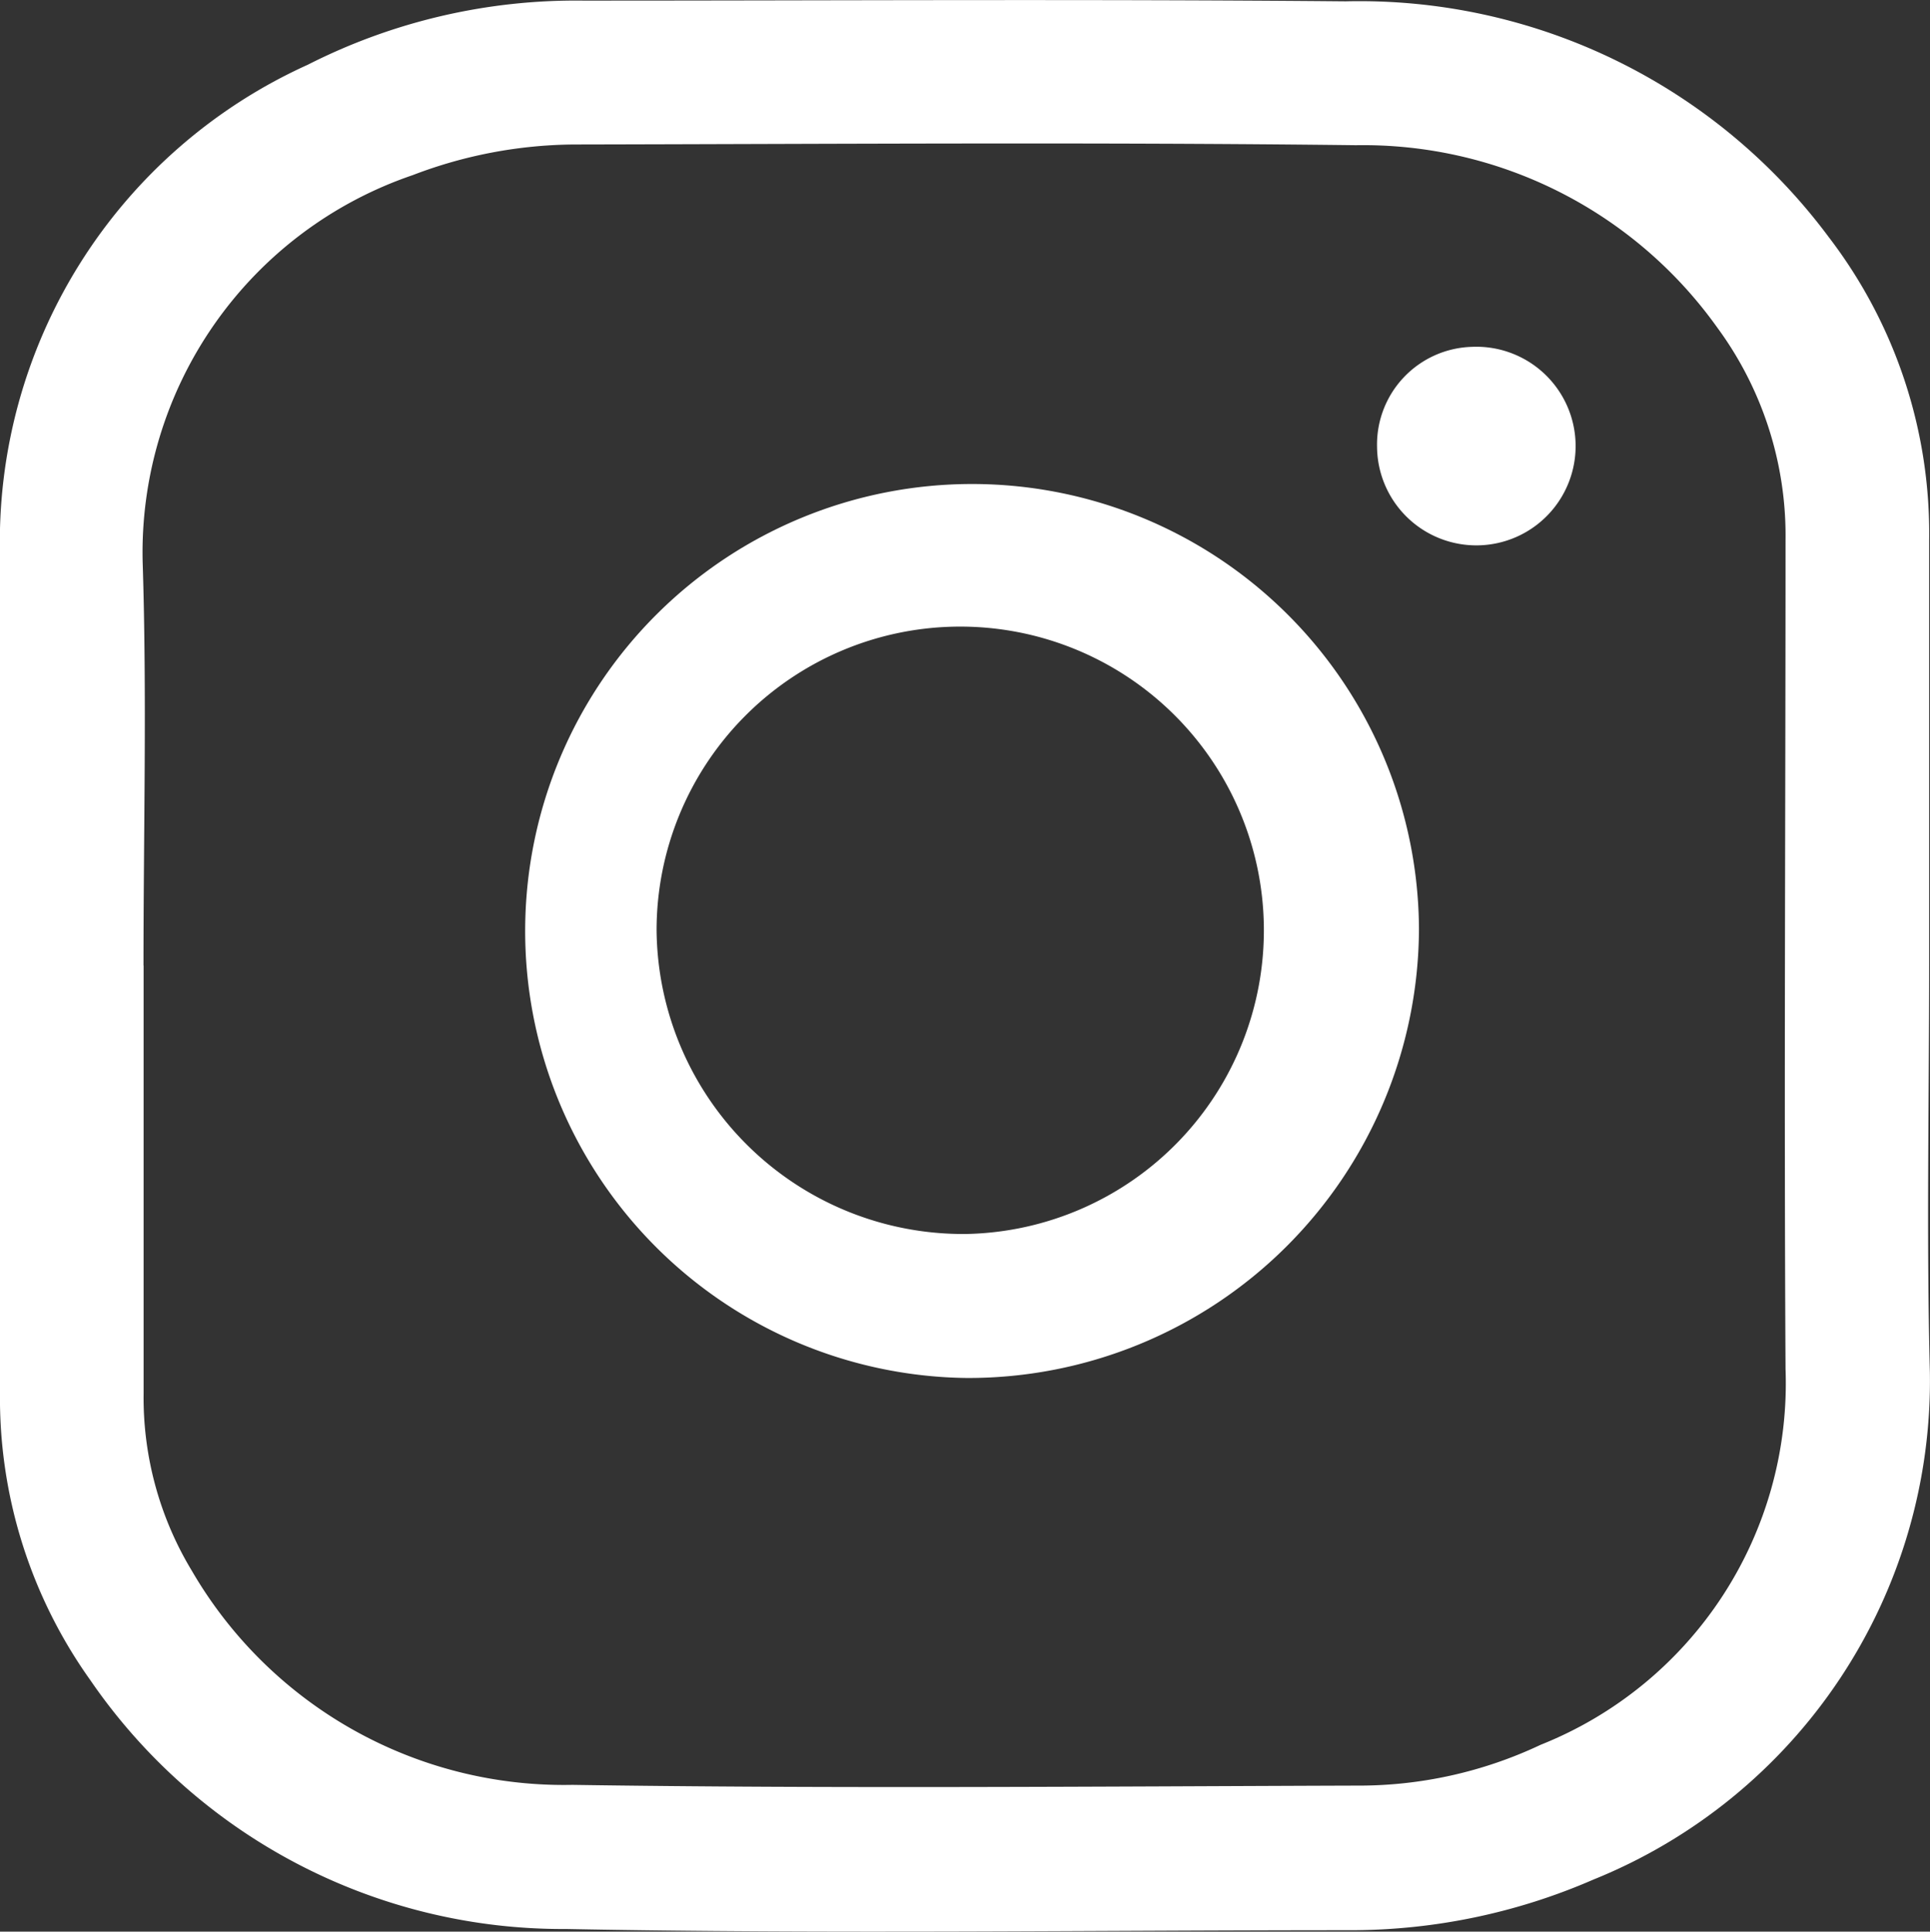 <svg xmlns="http://www.w3.org/2000/svg" width="15.979" height="15.989" viewBox="0 0 15.979 15.989">
  <rect x="0" y="0" width="15.979" height="15.989" fill="#333333" stroke="none"/>
  <g id="instagram_f_icon-icons.com_65485" transform="translate(-9.1 -8.869)">
    <path id="Tracé_72" data-name="Tracé 72" d="M25.072,16.861c0,1.121-.023,2.245.006,3.366a4.453,4.453,0,0,1-2.786,4.2,5.038,5.038,0,0,1-2,.419c-2.168,0-4.338.032-6.506-.01a4.743,4.743,0,0,1-3.939-2.061A4.021,4.021,0,0,1,9.1,20.388V13.463a4.334,4.334,0,0,1,2.548-4.058,4.9,4.9,0,0,1,2.28-.531c2.1,0,4.21-.013,6.313.006a4.841,4.841,0,0,1,4,1.952,4.03,4.03,0,0,1,.831,2.506Zm-14.783,0V20.4a2.768,2.768,0,0,0,.4,1.472,3.562,3.562,0,0,0,3.15,1.771c2.161.032,4.325.013,6.49.006a3.521,3.521,0,0,0,1.527-.338A3.221,3.221,0,0,0,23.883,20.2c-.013-2.287,0-4.573,0-6.86a2.906,2.906,0,0,0-.567-1.762,3.6,3.6,0,0,0-2.989-1.507c-2.158-.026-4.316-.01-6.474-.006a3.8,3.8,0,0,0-1.337.254,3.3,3.3,0,0,0-2.235,3.2C10.317,14.639,10.288,15.75,10.288,16.861Z" fill="#fff"/>
    <path id="Tracé_73" data-name="Tracé 73" d="M144.755,140.408A3.7,3.7,0,1,1,148.5,136.7,3.731,3.731,0,0,1,144.755,140.408Zm0-1.192a2.514,2.514,0,1,0-2.567-2.515A2.538,2.538,0,0,0,144.755,139.216Z" transform="translate(-127.652 -120.133)" fill="#fff"/>
    <path id="Tracé_74" data-name="Tracé 74" d="M363.885,98a.822.822,0,1,1-.786.828A.809.809,0,0,1,363.885,98Z" transform="translate(-342.598 -86.26)" fill="#fff"/>
  </g>
</svg>
